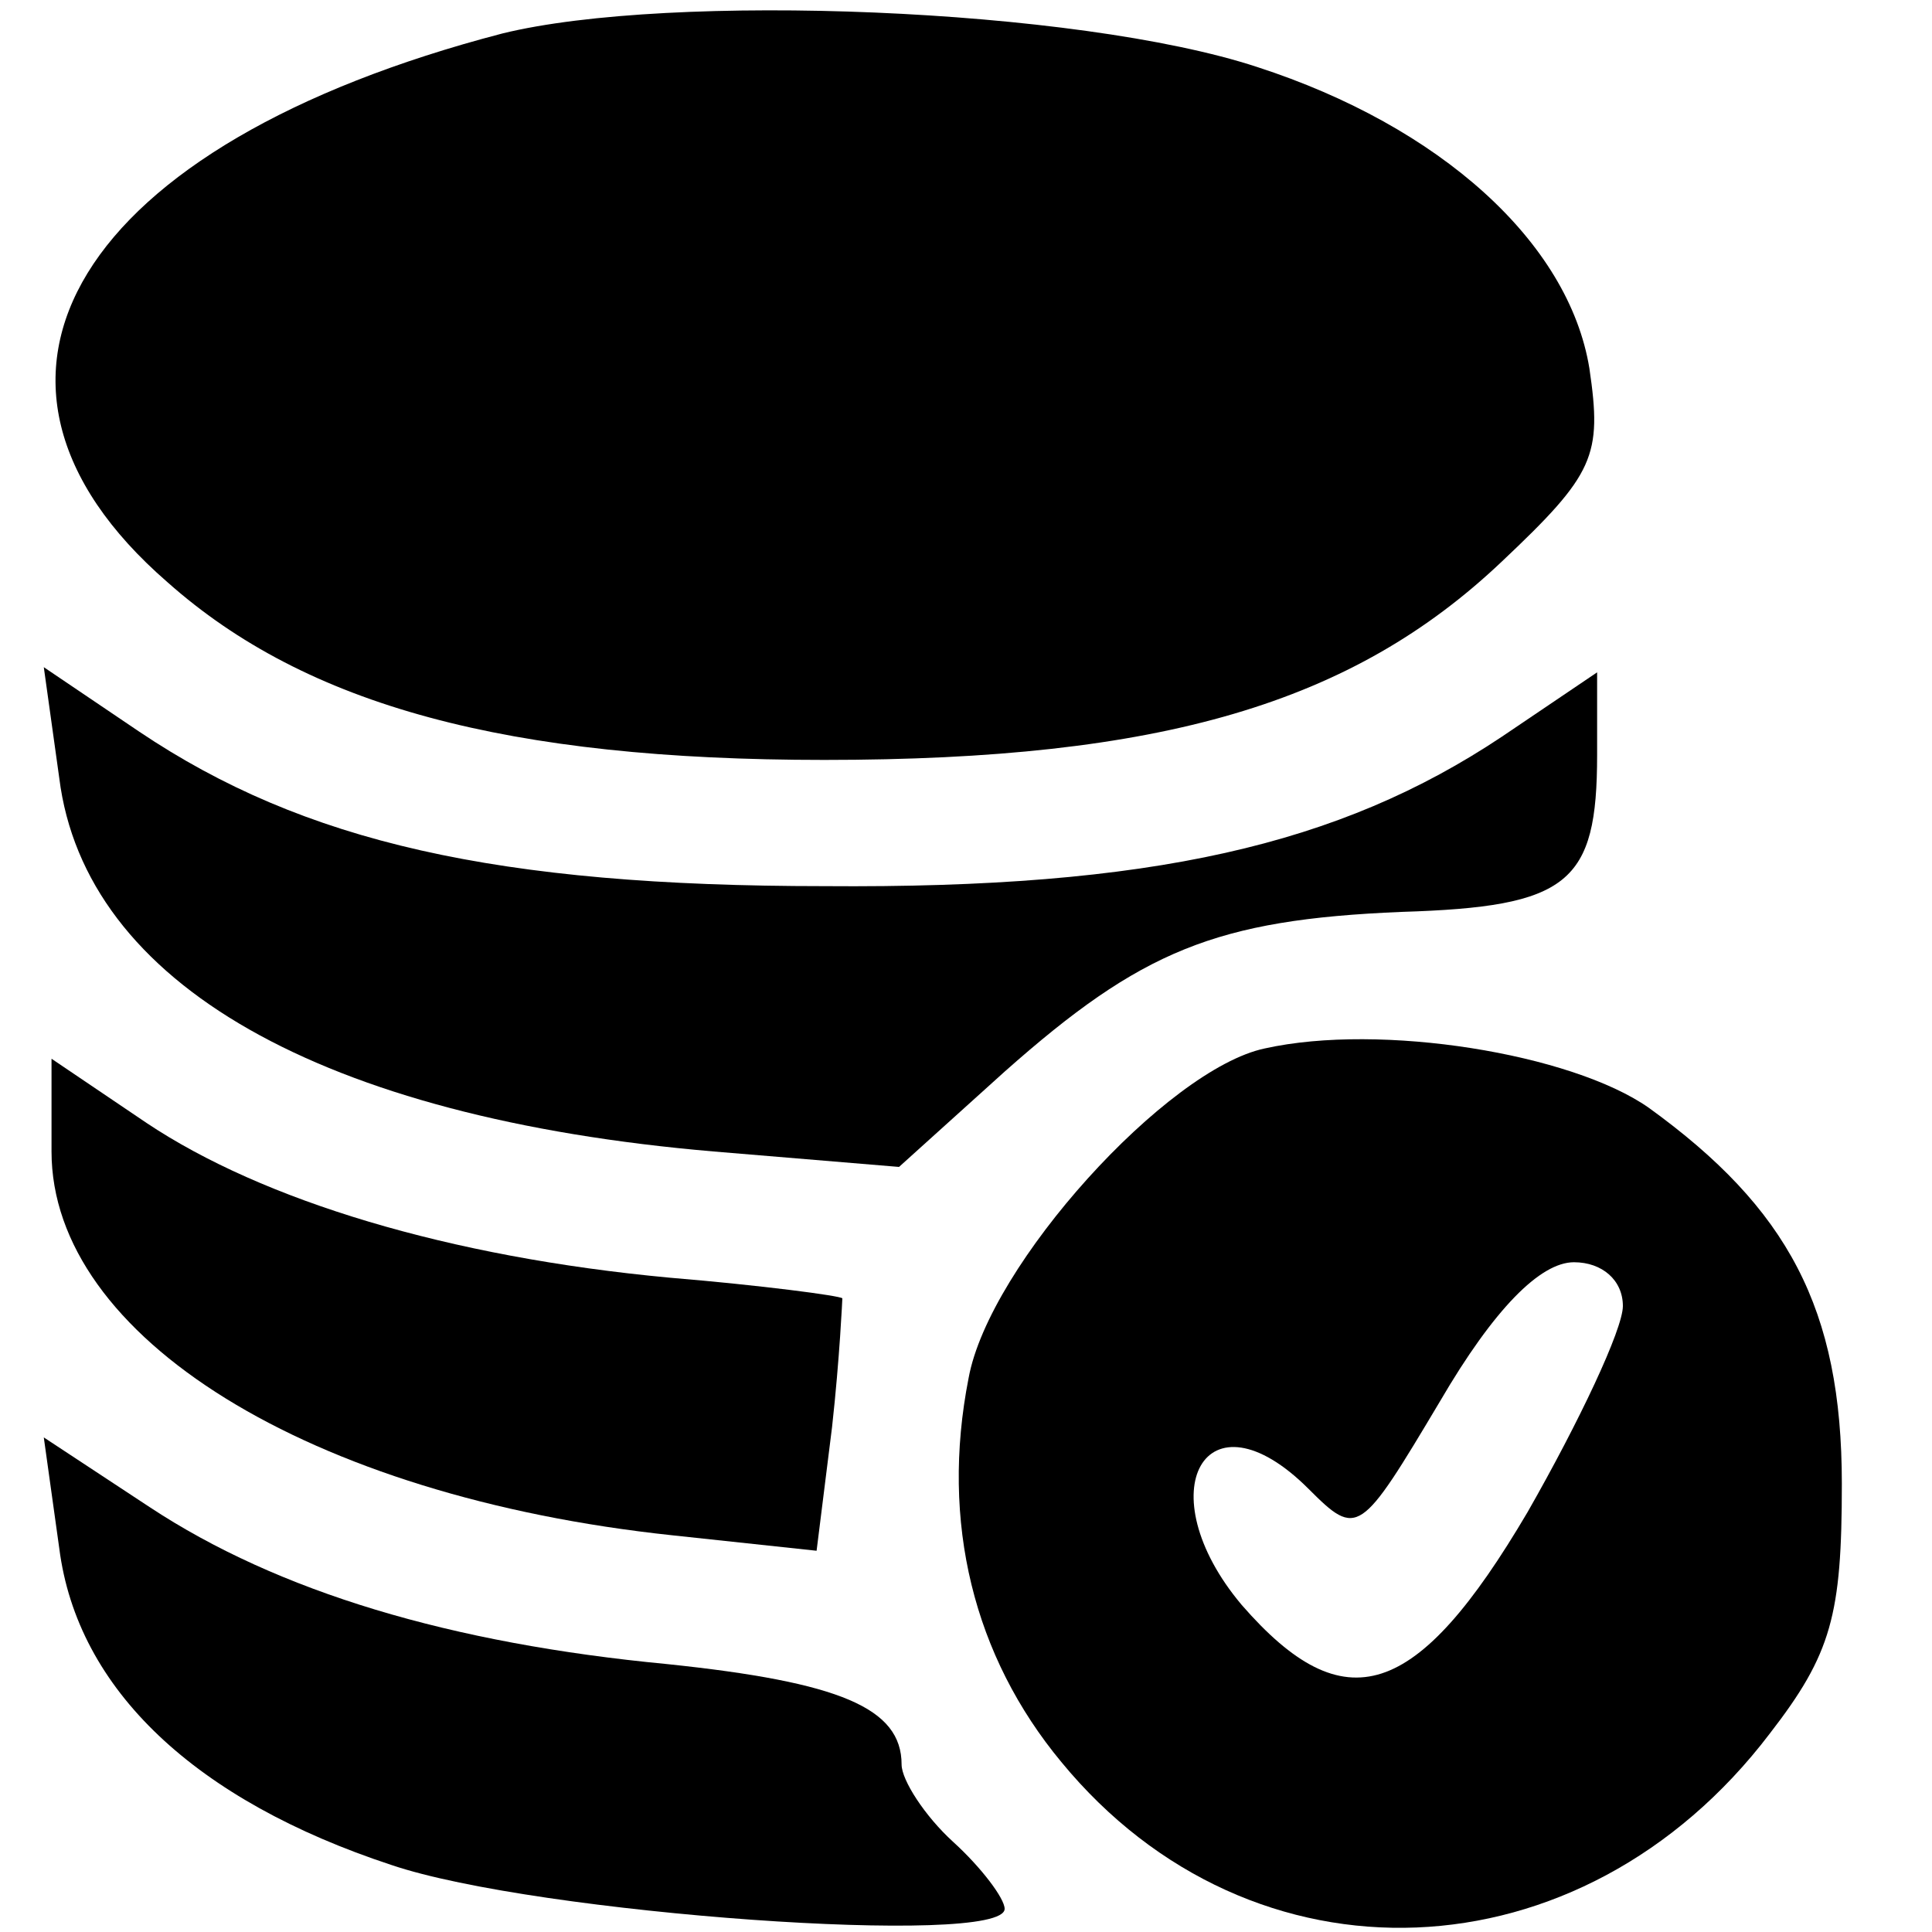 <?xml version="1.0" standalone="no"?>
<!DOCTYPE svg PUBLIC "-//W3C//DTD SVG 20010904//EN"
 "http://www.w3.org/TR/2001/REC-SVG-20010904/DTD/svg10.dtd">
<svg version="1.0" xmlns="http://www.w3.org/2000/svg"
 width="75pt" height="75pt" viewBox="0 0 75 75"
 preserveAspectRatio="xMidYMid meet">
<g transform="translate(0,75) scale(0.1,-0.1)"
fill="#000000" stroke="none">
<path d="M195 737 c-165 -43 -221 -134 -130 -213 54 -48 132 -69 255 -69 131
0 205 22 263 77 36 34 39 41 34 75 -8 49 -58 94 -129 117 -70 23 -228 29 -293
13z"/>
<path d="M23 448 c10 -80 102 -132 254 -145 l72 -6 41 37 c53 47 82 59 154 62
65 2 76 11 76 61 l0 32 -37 -25 c-63 -42 -136 -59 -263 -58 -127 0 -202 17
-266 60 l-37 25 6 -43z"/>
<path d="M491 343 c-38 -8 -107 -84 -115 -128 -11 -56 2 -108 36 -149 74 -90
202 -85 275 11 24 31 28 46 28 97 0 68 -21 107 -75 146 -30 21 -104 33 -149
23z m139 -100 c0 -9 -17 -45 -37 -80 -43 -73 -71 -82 -111 -36 -37 44 -14 85
26 45 19 -19 20 -18 51 34 21 36 39 54 52 54 11 0 19 -7 19 -17z"/>
<path d="M20 303 c0 -72 100 -134 241 -149 l56 -6 6 48 c3 27 4 50 4 50 -1 1
-31 5 -67 8 -86 8 -158 30 -203 60 l-37 25 0 -36z"/>
<path d="M23 149 c7 -55 53 -98 129 -123 56 -19 238 -32 238 -17 0 4 -9 16
-20 26 -11 10 -20 24 -20 30 0 22 -24 32 -91 39 -84 8 -151 28 -201 61 l-41
27 6 -43z"/>
</g>
</svg>

